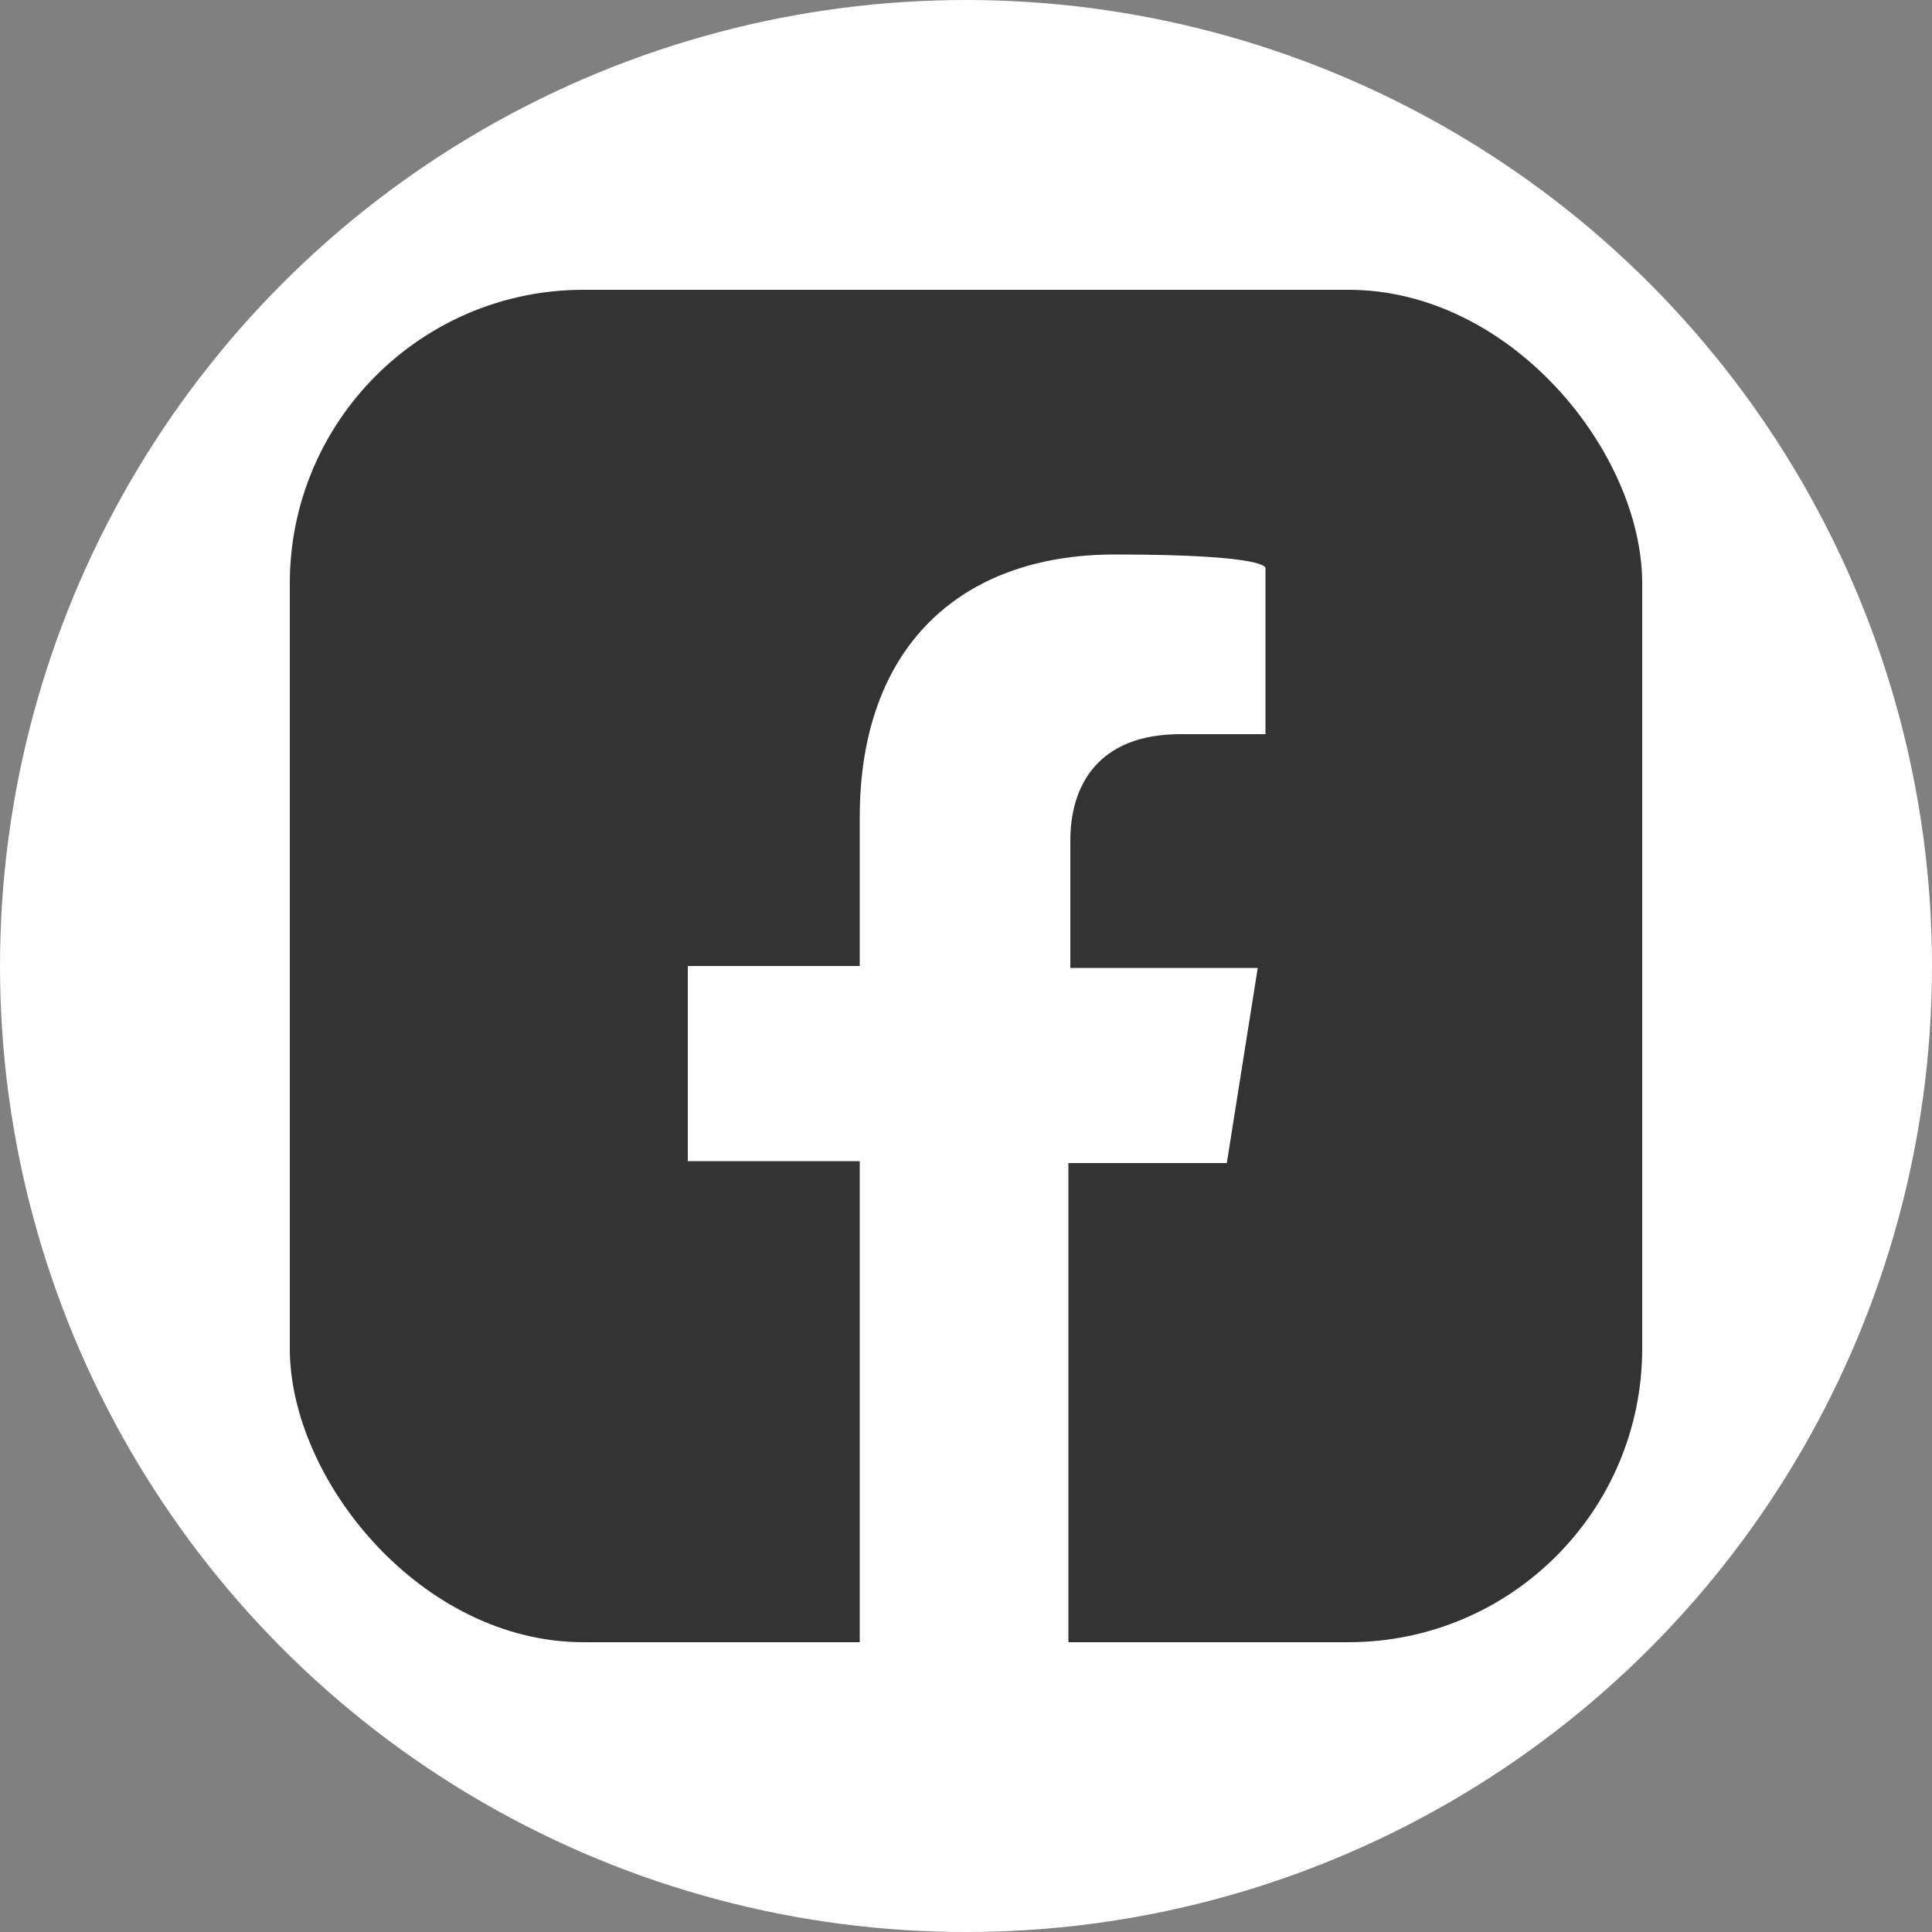 <?xml version="1.0" encoding="UTF-8"?>
<svg id="_レイヤー_1" xmlns="http://www.w3.org/2000/svg" xmlns:xlink="http://www.w3.org/1999/xlink" version="1.1" viewBox="0 0 100 100">
  <rect x="0" y="0" width="100" height="100" fill="#808080" stroke="none"/>
  <!-- Generator: Adobe Illustrator 29.4.0, SVG Export Plug-In . SVG Version: 2.1.0 Build 152)  -->
  <defs>
    <style>
      .st0 {
        fill: none;
      }

      .st1 {
        fill: #fff;
      }

      .st2 {
        fill: #333;
      }

      .st3 {
        display: none;
      }

      .st4 {
        clip-path: url(#clippath);
      }
    </style>
    <clipPath id="clippath">
      <rect class="st0" x="15" y="15" width="70" height="70" rx="15.2" ry="15.2"/>
    </clipPath>
  </defs>
  <g id="_レイヤー_3" class="st3">
    <rect class="st2" width="100" height="100"/>
  </g>
  <g id="_レイヤー_2">
    <circle class="st1" cx="50" cy="50" r="50"/>
  </g>
  <g class="st4">
    <rect class="st2" x="15" y="15" width="70" height="70" rx="15.2" ry="15.2"/>
    <path class="st1" d="M44.5,85.2v-25.1h-8.9v-10.1h8.9v-7.7c0-8.8,5.2-13.6,13.2-13.6s7.8.7,7.8.7v8.6h-4.4c-4.3,0-5.7,2.7-5.7,5.5v6.6h9.7l-1.6,10.1h-8.2v25.1h-10.9Z"/>
  </g>
</svg>
